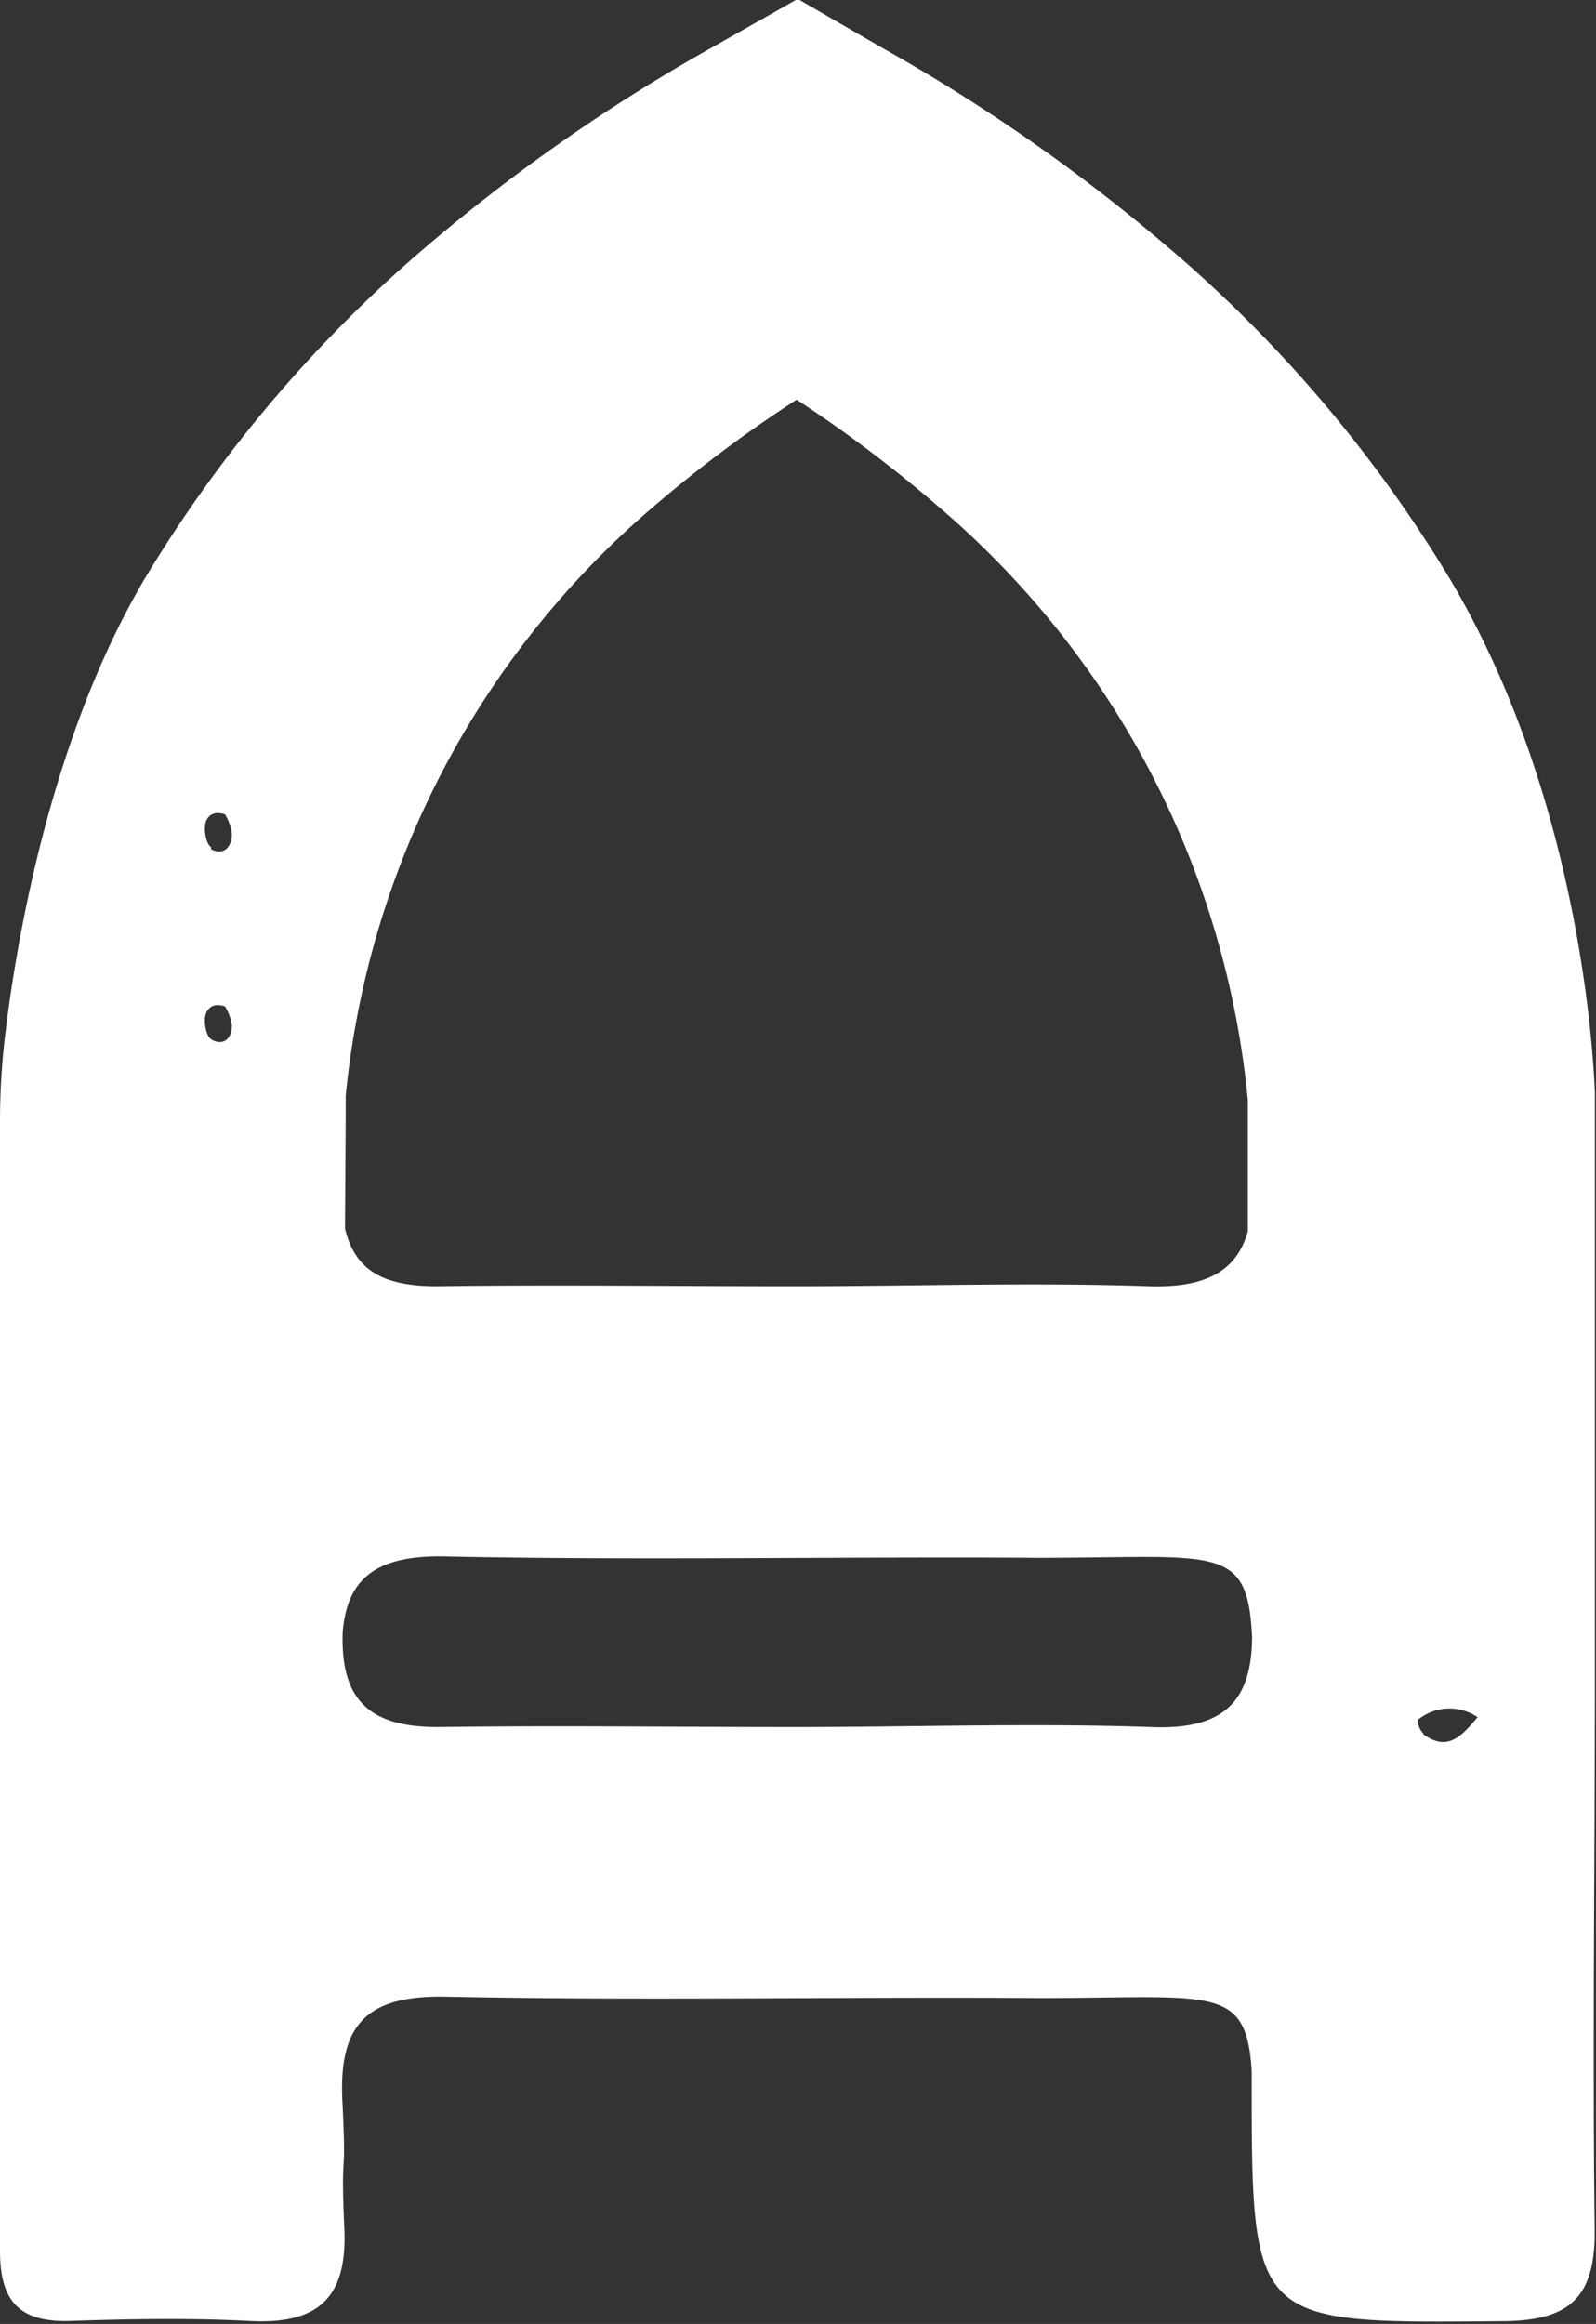 <svg id="Layer_1" data-name="Layer 1" xmlns="http://www.w3.org/2000/svg" viewBox="0 0 58.22 84.72"><rect x="0" y="0" width="58.22" height="84.72" fill="#333333" stroke="none"/><defs><style>.cls-1{fill:#fff;}</style></defs><title>hut</title><path class="cls-1" d="M349.37,257.92q0-1.84,0-3.67h0c0-.2,0-.42,0-.65,0-4.28,0-12.95,0-16.72-.15-3.47-1.11-11.68-5.27-18.7a49.2,49.2,0,0,0-10.6-12.38,65.13,65.13,0,0,0-10.1-7L320.29,197l-3.11,1.76a65.1,65.1,0,0,0-10.12,7,49.19,49.19,0,0,0-10.58,12.36c-3.35,5.65-4.63,12.84-5.07,16.39a26.81,26.81,0,0,0-.22,3.32v17h0l0,24.27c0,1.88.75,2.61,2.58,2.55,2.16-.07,4.33-.11,6.49,0,2.48.14,3.61-.78,3.49-3.38-.14-3.19.09-1.44-.07-4.63-.14-2.79.88-3.86,3.75-3.81,7.21.15,14.43,0,21.65.05,6.35,0,7.57-.52,7.77,2.65,0,.12,0,.18,0,.21,0,9.06,0,9,9.08,8.92,2.49,0,3.48-.82,3.43-3.41C349.28,271.53,349.37,264.73,349.37,257.92Zm-50.48-23c-.17-.1-.25-.53-.22-.79s.23-.57.73-.4a1.88,1.88,0,0,1,.25.69C299.65,234.9,299.34,235.19,298.89,234.93Zm0-7c-.17-.1-.25-.53-.22-.79s.23-.57.73-.4a1.88,1.88,0,0,1,.25.69C299.65,227.94,299.34,228.23,298.89,228Zm4.91,9.91c0-.16,0-.44,0-.84a32.4,32.4,0,0,1,10.52-20.86,48.38,48.38,0,0,1,5.93-4.52,49.13,49.13,0,0,1,5.29,4,32.45,32.45,0,0,1,11.17,21.54c0,.34,0,.58,0,.72v4.78c0-.14,0-.39,0-.72-.4,1.42-1.49,2.06-3.58,2-4.32-.15-8.65,0-13,0v0c-4.33,0-8.66-.06-13,0-2,0-3-.6-3.36-2.12,0,.4,0,.68,0,.84ZM333.17,260c-4.32-.15-8.65,0-13,0v0c-4.33,0-8.66-.06-13,0-2.46,0-3.56-.94-3.48-3.45.16-2,1.26-2.82,3.74-2.77,7.21.15,14.43,0,21.65.05,6.35,0,7.57-.52,7.77,2.65.06,1,0-1.39,0-.5v-1c0,.42,0,.83,0,1.18C337,258.93,336,260.12,333.17,260Zm9.94.23c-.13-.1-.25-.45-.19-.5a1.82,1.82,0,0,1,2.17-.09C344.52,260.32,344,260.92,343.11,260.26Z" transform="translate(-291.19 -197.04)"/></svg>